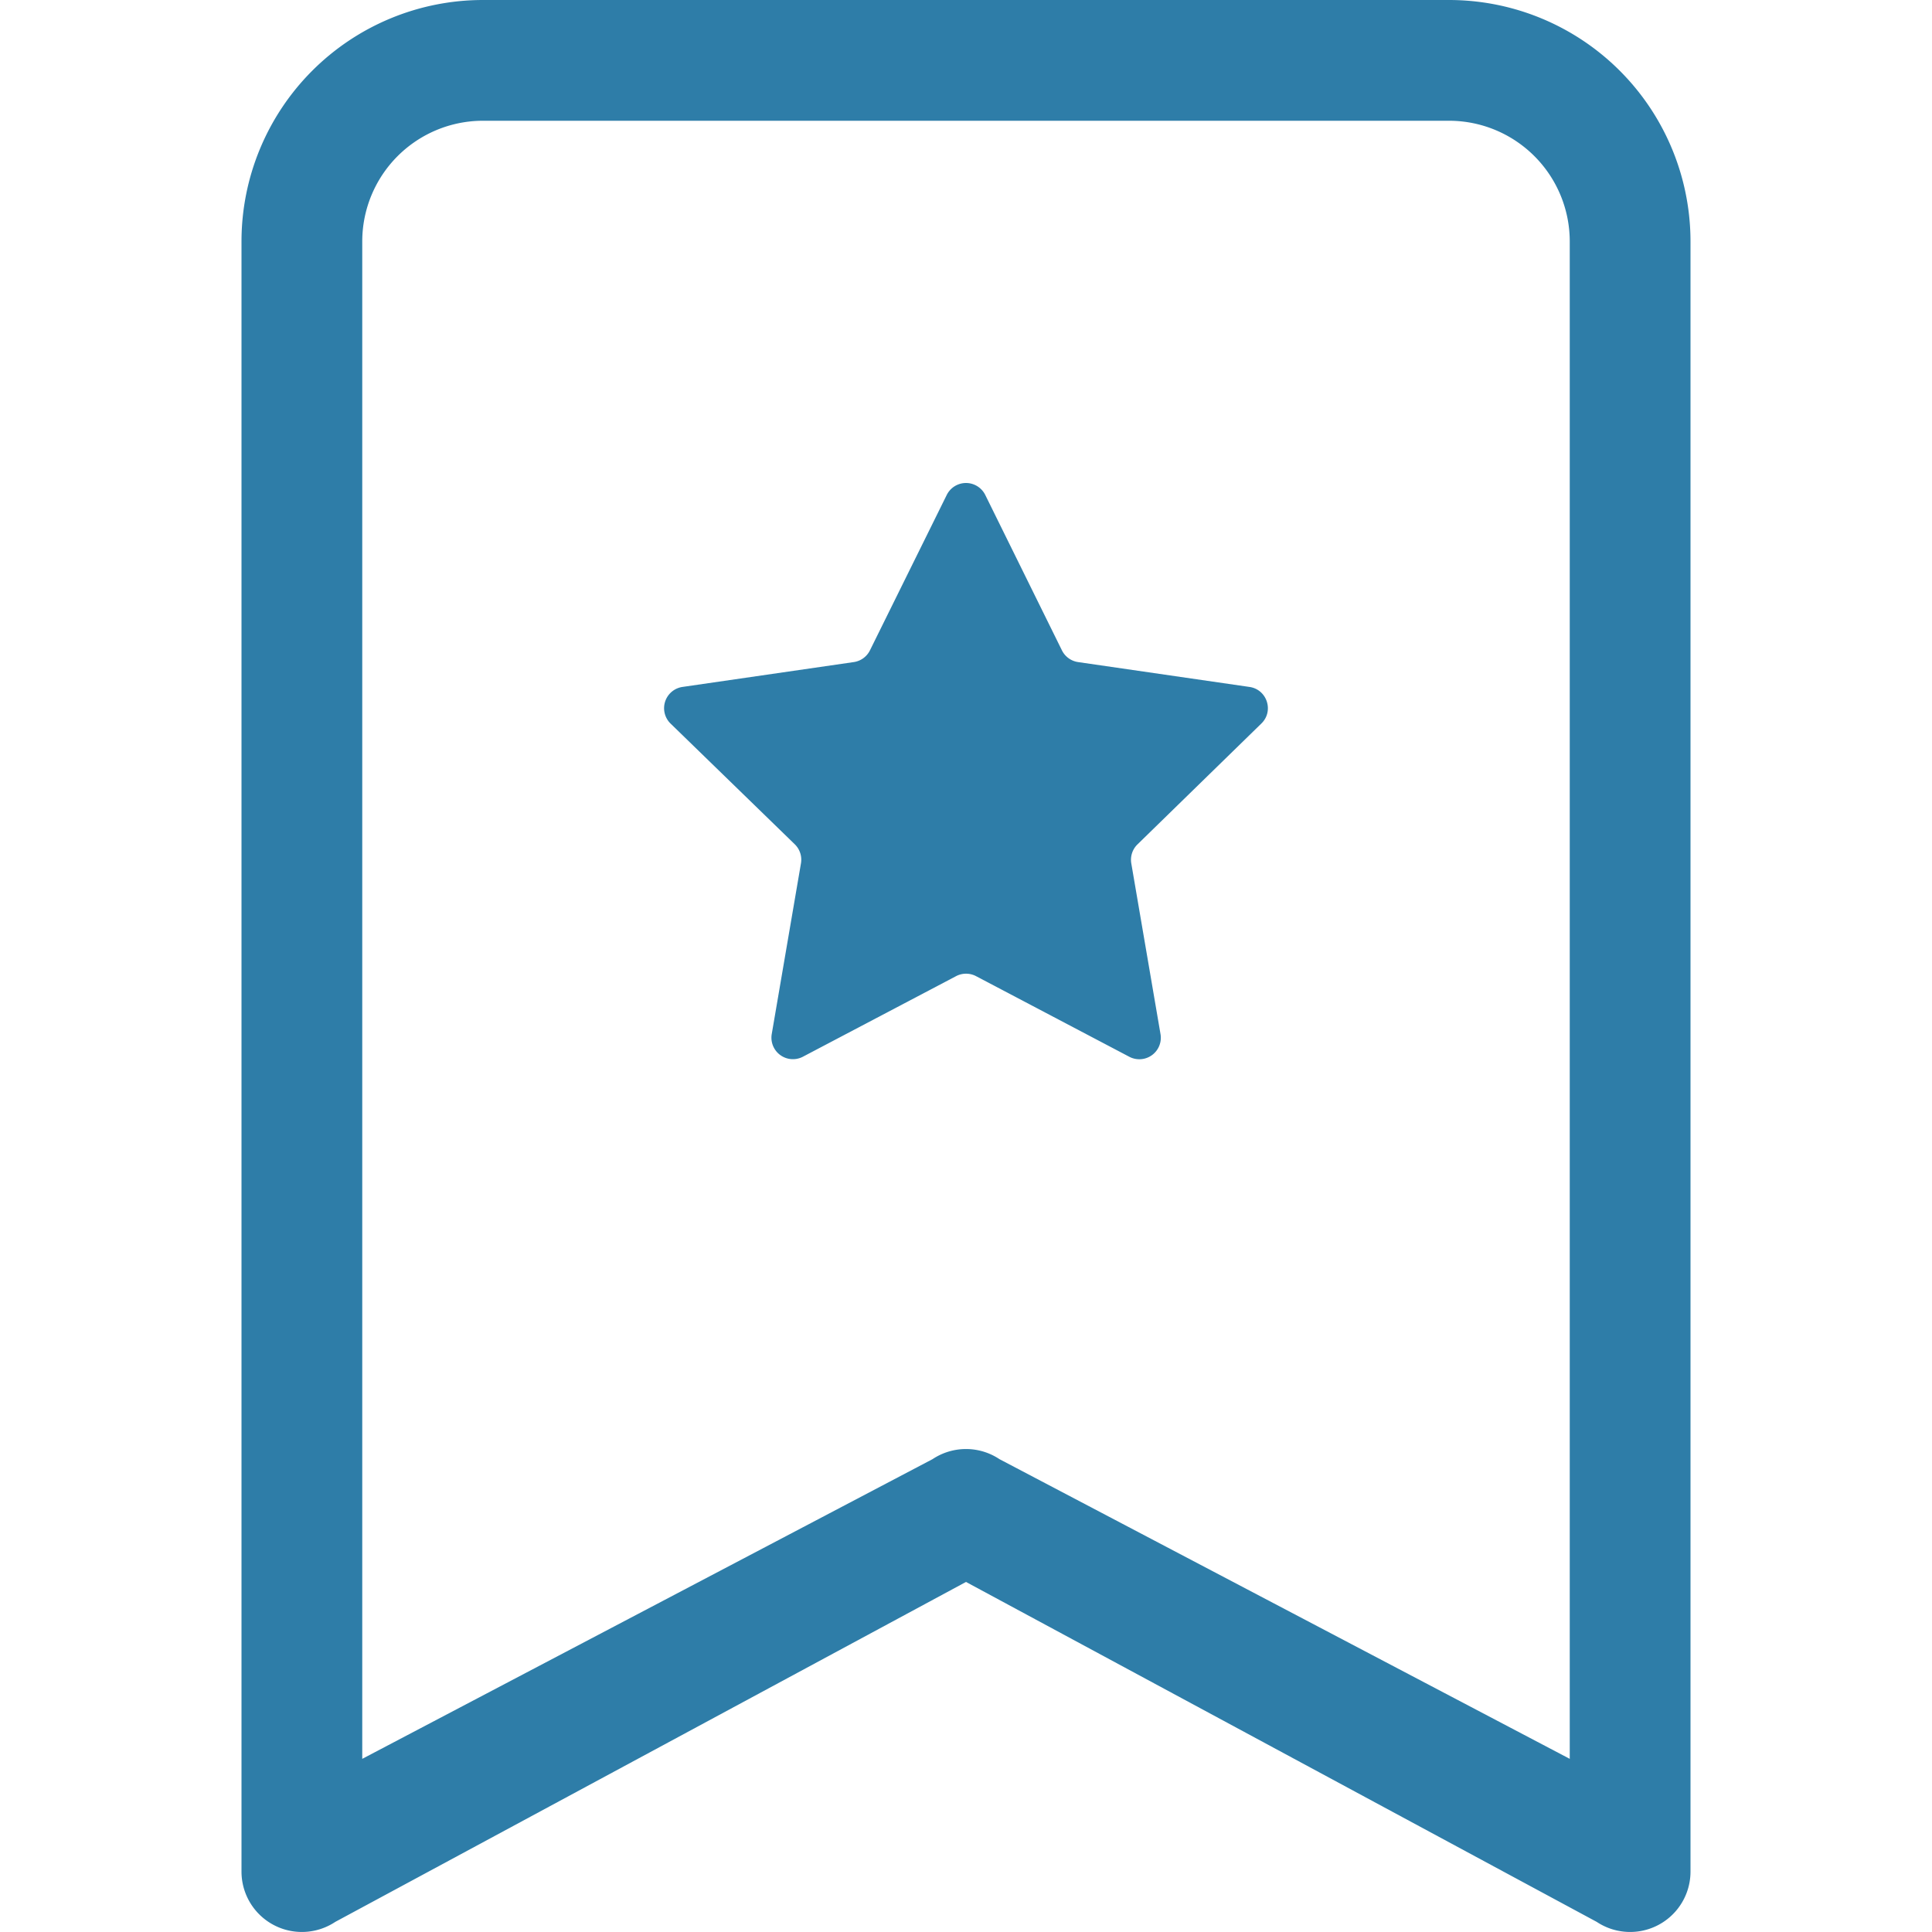 <svg fill="rgba(46, 125, 168, 80%)" viewBox="0 0 16 16" height="16" width="16" xmlns="http://www.w3.org/2000/svg">
    <path d="M7.84 4.1a.178.178 0 01.32 0l.634 1.285a.178.178 0 00.134.098l1.42.206c.145.021.204.2.098.303L9.42 6.993a.178.178 0 00-.051.158l.242 1.414a.178.178 0 01-.258.187l-1.27-.668a.178.178 0 00-.165 0l-1.27.668a.178.178 0 01-.257-.187l.242-1.414a.178.178 0 00-.05-.158l-1.03-1.001a.178.178 0 01.098-.303l1.42-.206a.178.178 0 00.134-.098L7.84 4.1z" />
    <path d="M2 2a2 2 0 012-2h8a2 2 0 012 2v13.5a.5.5 0 01-.777.416L8 13.101l-5.223 2.815A.5.5 0 012 15.5V2zm2-1a1 1 0 00-1 1v12.566l4.723-2.482a.5.5 0 01.554 0L13 14.566V2a1 1 0 00-1-1H4z" />
</svg>